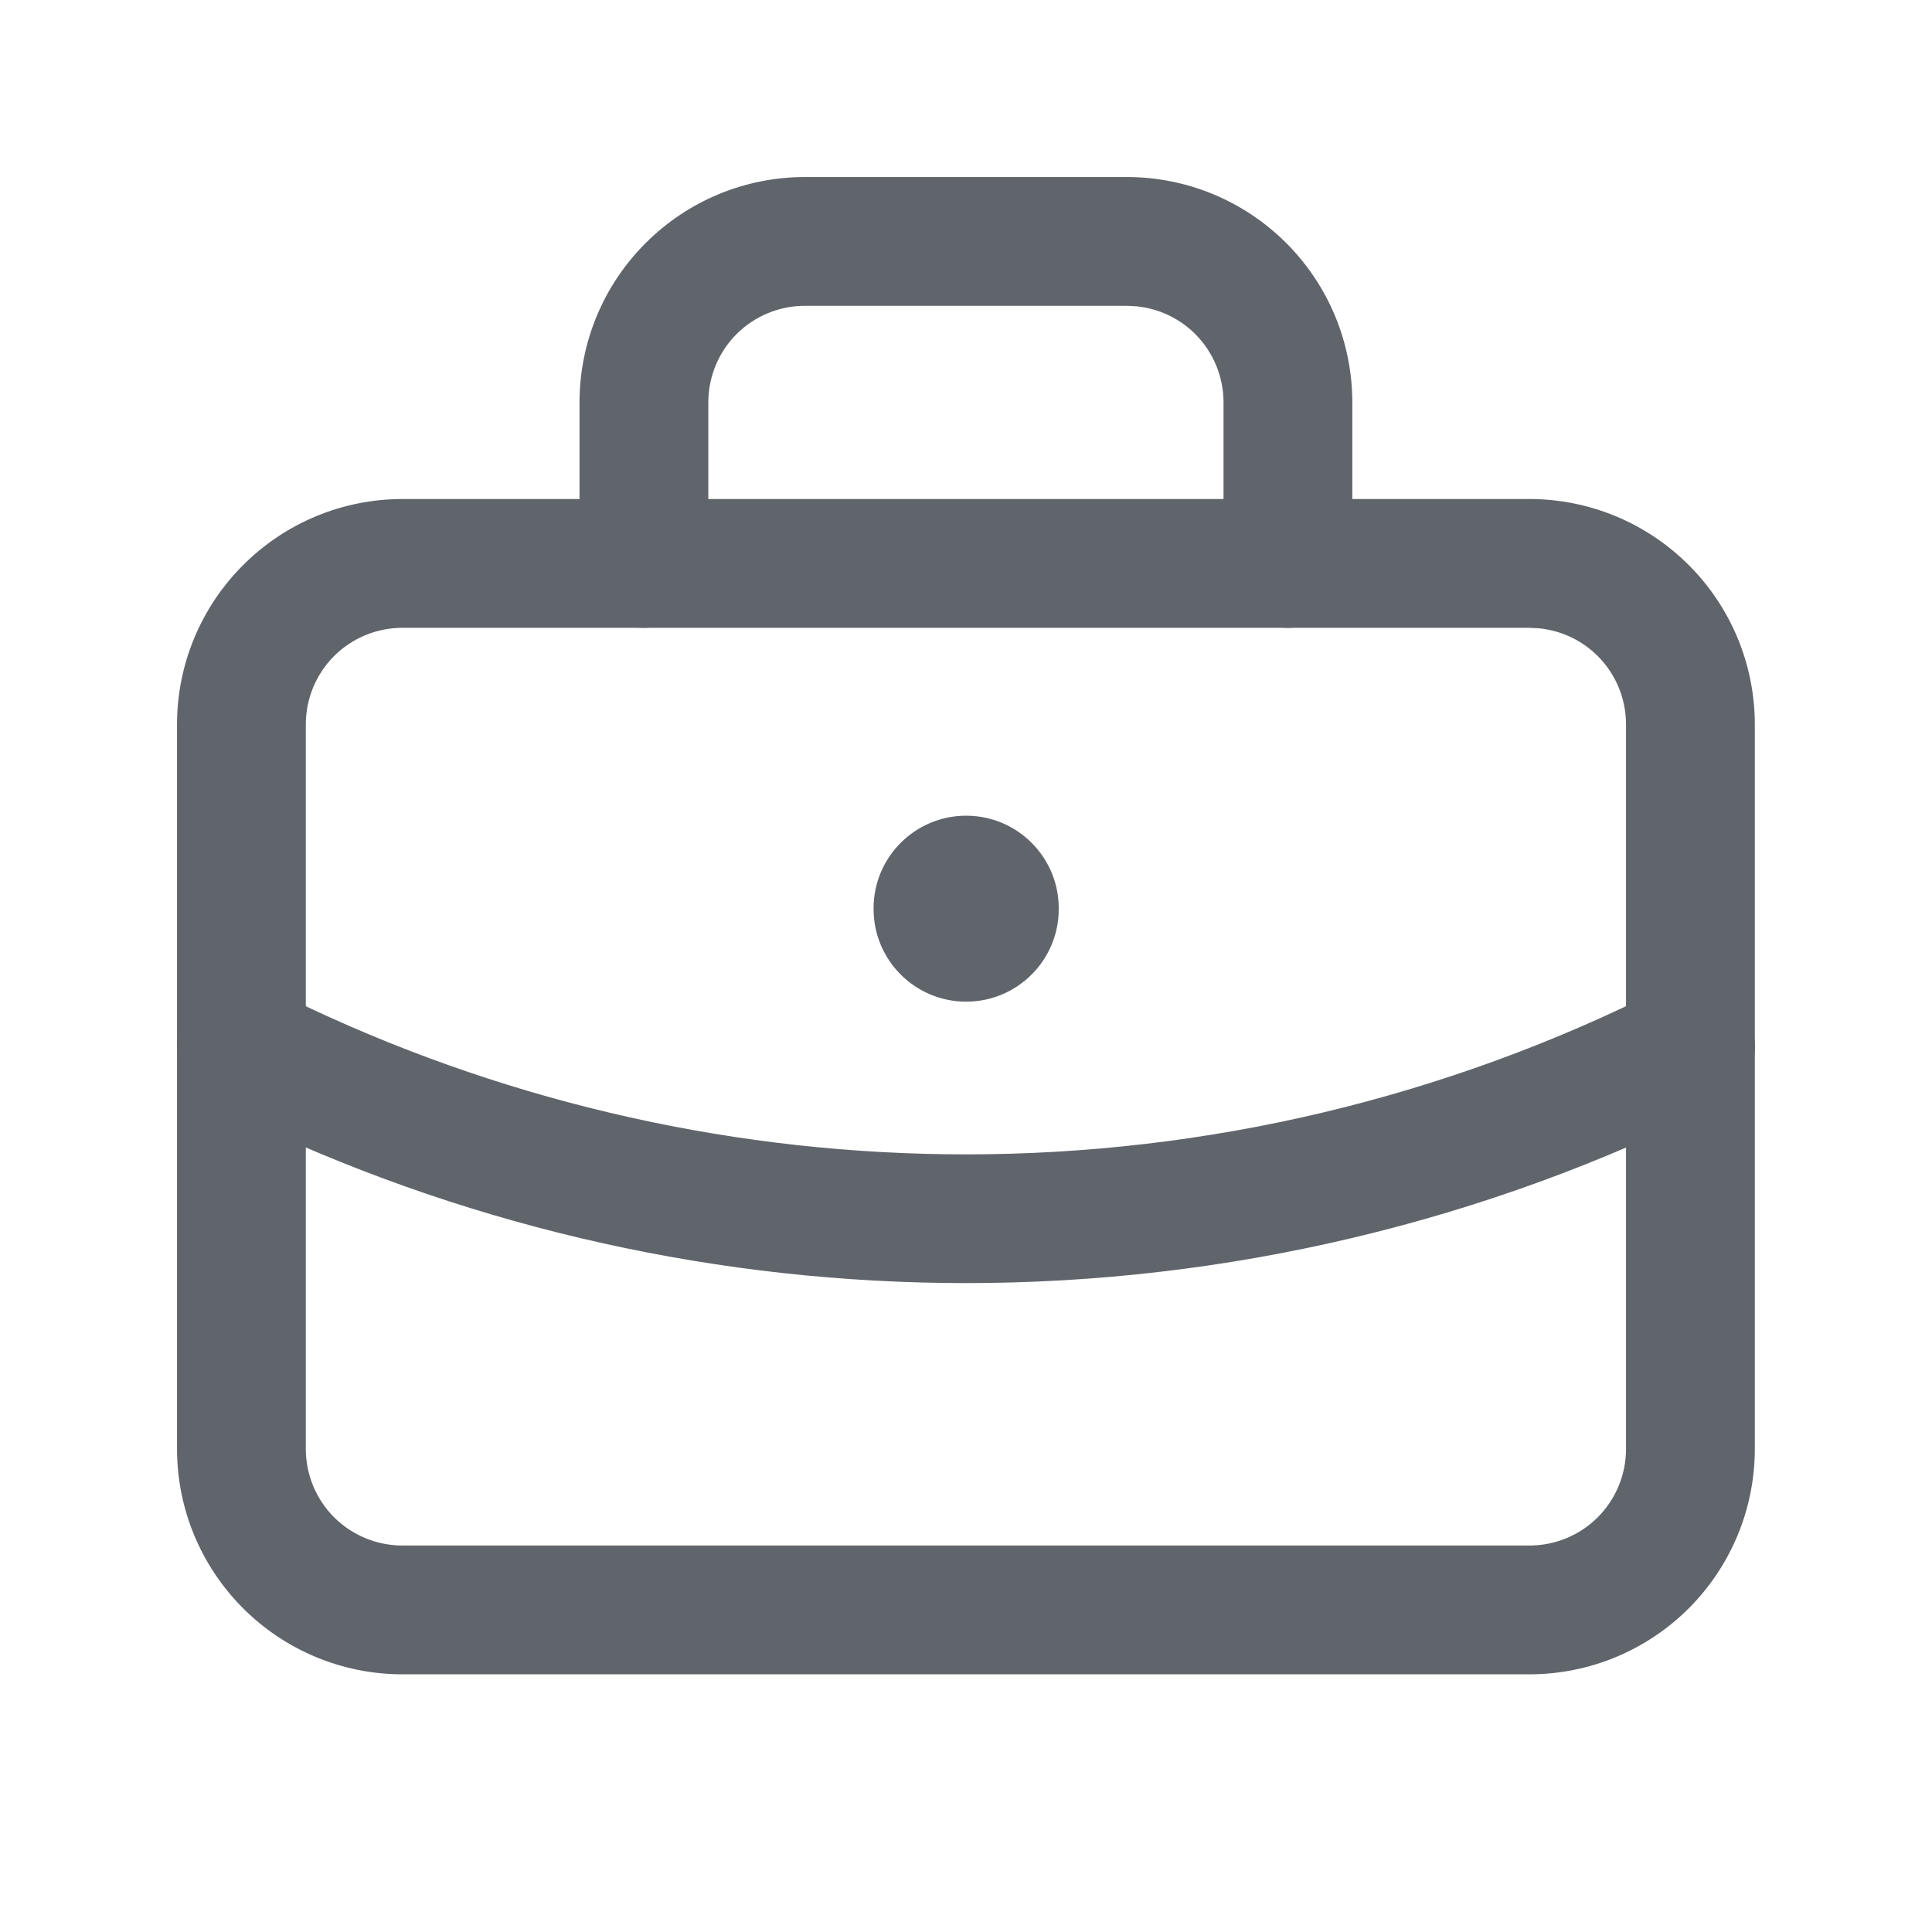 <svg width="24" height="24" viewBox="0 0 24 24" fill="currentColor" color="#60656C" xmlns="http://www.w3.org/2000/svg">
<path d="M15.199 6.999V4.999C15.199 4.681 15.073 4.375 14.848 4.15C14.651 3.953 14.392 3.832 14.117 3.805L13.999 3.799H9.999C9.681 3.799 9.375 3.925 9.15 4.15C8.925 4.375 8.799 4.681 8.799 4.999V6.999C8.799 7.441 8.441 7.799 7.999 7.799C7.557 7.799 7.199 7.441 7.199 6.999V4.999C7.199 4.256 7.494 3.545 8.02 3.02C8.545 2.494 9.256 2.199 9.999 2.199H13.999C14.742 2.199 15.453 2.494 15.979 3.02C16.504 3.545 16.799 4.256 16.799 4.999V6.999C16.799 7.441 16.441 7.799 15.999 7.799C15.557 7.799 15.199 7.441 15.199 6.999Z" fill="currentColor"/>
<path d="M20.199 8.999C20.199 8.681 20.073 8.375 19.848 8.15C19.651 7.953 19.392 7.832 19.117 7.805L18.999 7.799H4.999C4.681 7.799 4.375 7.925 4.15 8.15C3.925 8.375 3.799 8.681 3.799 8.999V17.999C3.799 18.317 3.925 18.623 4.15 18.848C4.375 19.073 4.681 19.199 4.999 19.199H18.999C19.317 19.199 19.623 19.073 19.848 18.848C20.073 18.623 20.199 18.317 20.199 17.999V8.999ZM21.799 17.999C21.799 18.742 21.504 19.453 20.979 19.979C20.453 20.504 19.742 20.799 18.999 20.799H4.999C4.256 20.799 3.545 20.504 3.02 19.979C2.494 19.453 2.199 18.742 2.199 17.999V8.999C2.199 8.256 2.494 7.545 3.02 7.02C3.545 6.494 4.256 6.199 4.999 6.199H18.999C19.742 6.199 20.453 6.494 20.979 7.02C21.504 7.545 21.799 8.256 21.799 8.999V17.999Z" fill="currentColor"/>
<path d="M10.852 11.293V11.283C10.852 10.648 11.367 10.133 12.002 10.133C12.637 10.133 13.152 10.648 13.152 11.283V11.293C13.152 11.928 12.637 12.443 12.002 12.443C11.367 12.443 10.852 11.928 10.852 11.293Z" fill="currentColor"/>
<path d="M20.639 12.285C21.034 12.086 21.516 12.245 21.715 12.639C21.913 13.034 21.755 13.516 21.36 13.715C18.457 15.178 15.251 15.939 12 15.939C8.952 15.939 5.944 15.27 3.187 13.98L2.639 13.715L2.568 13.674C2.227 13.455 2.099 13.009 2.285 12.639C2.471 12.27 2.906 12.108 3.285 12.253L3.36 12.285L3.865 12.531C6.409 13.721 9.186 14.34 12 14.34C15.001 14.34 17.959 13.635 20.639 12.285Z" fill="currentColor"/>
</svg>
